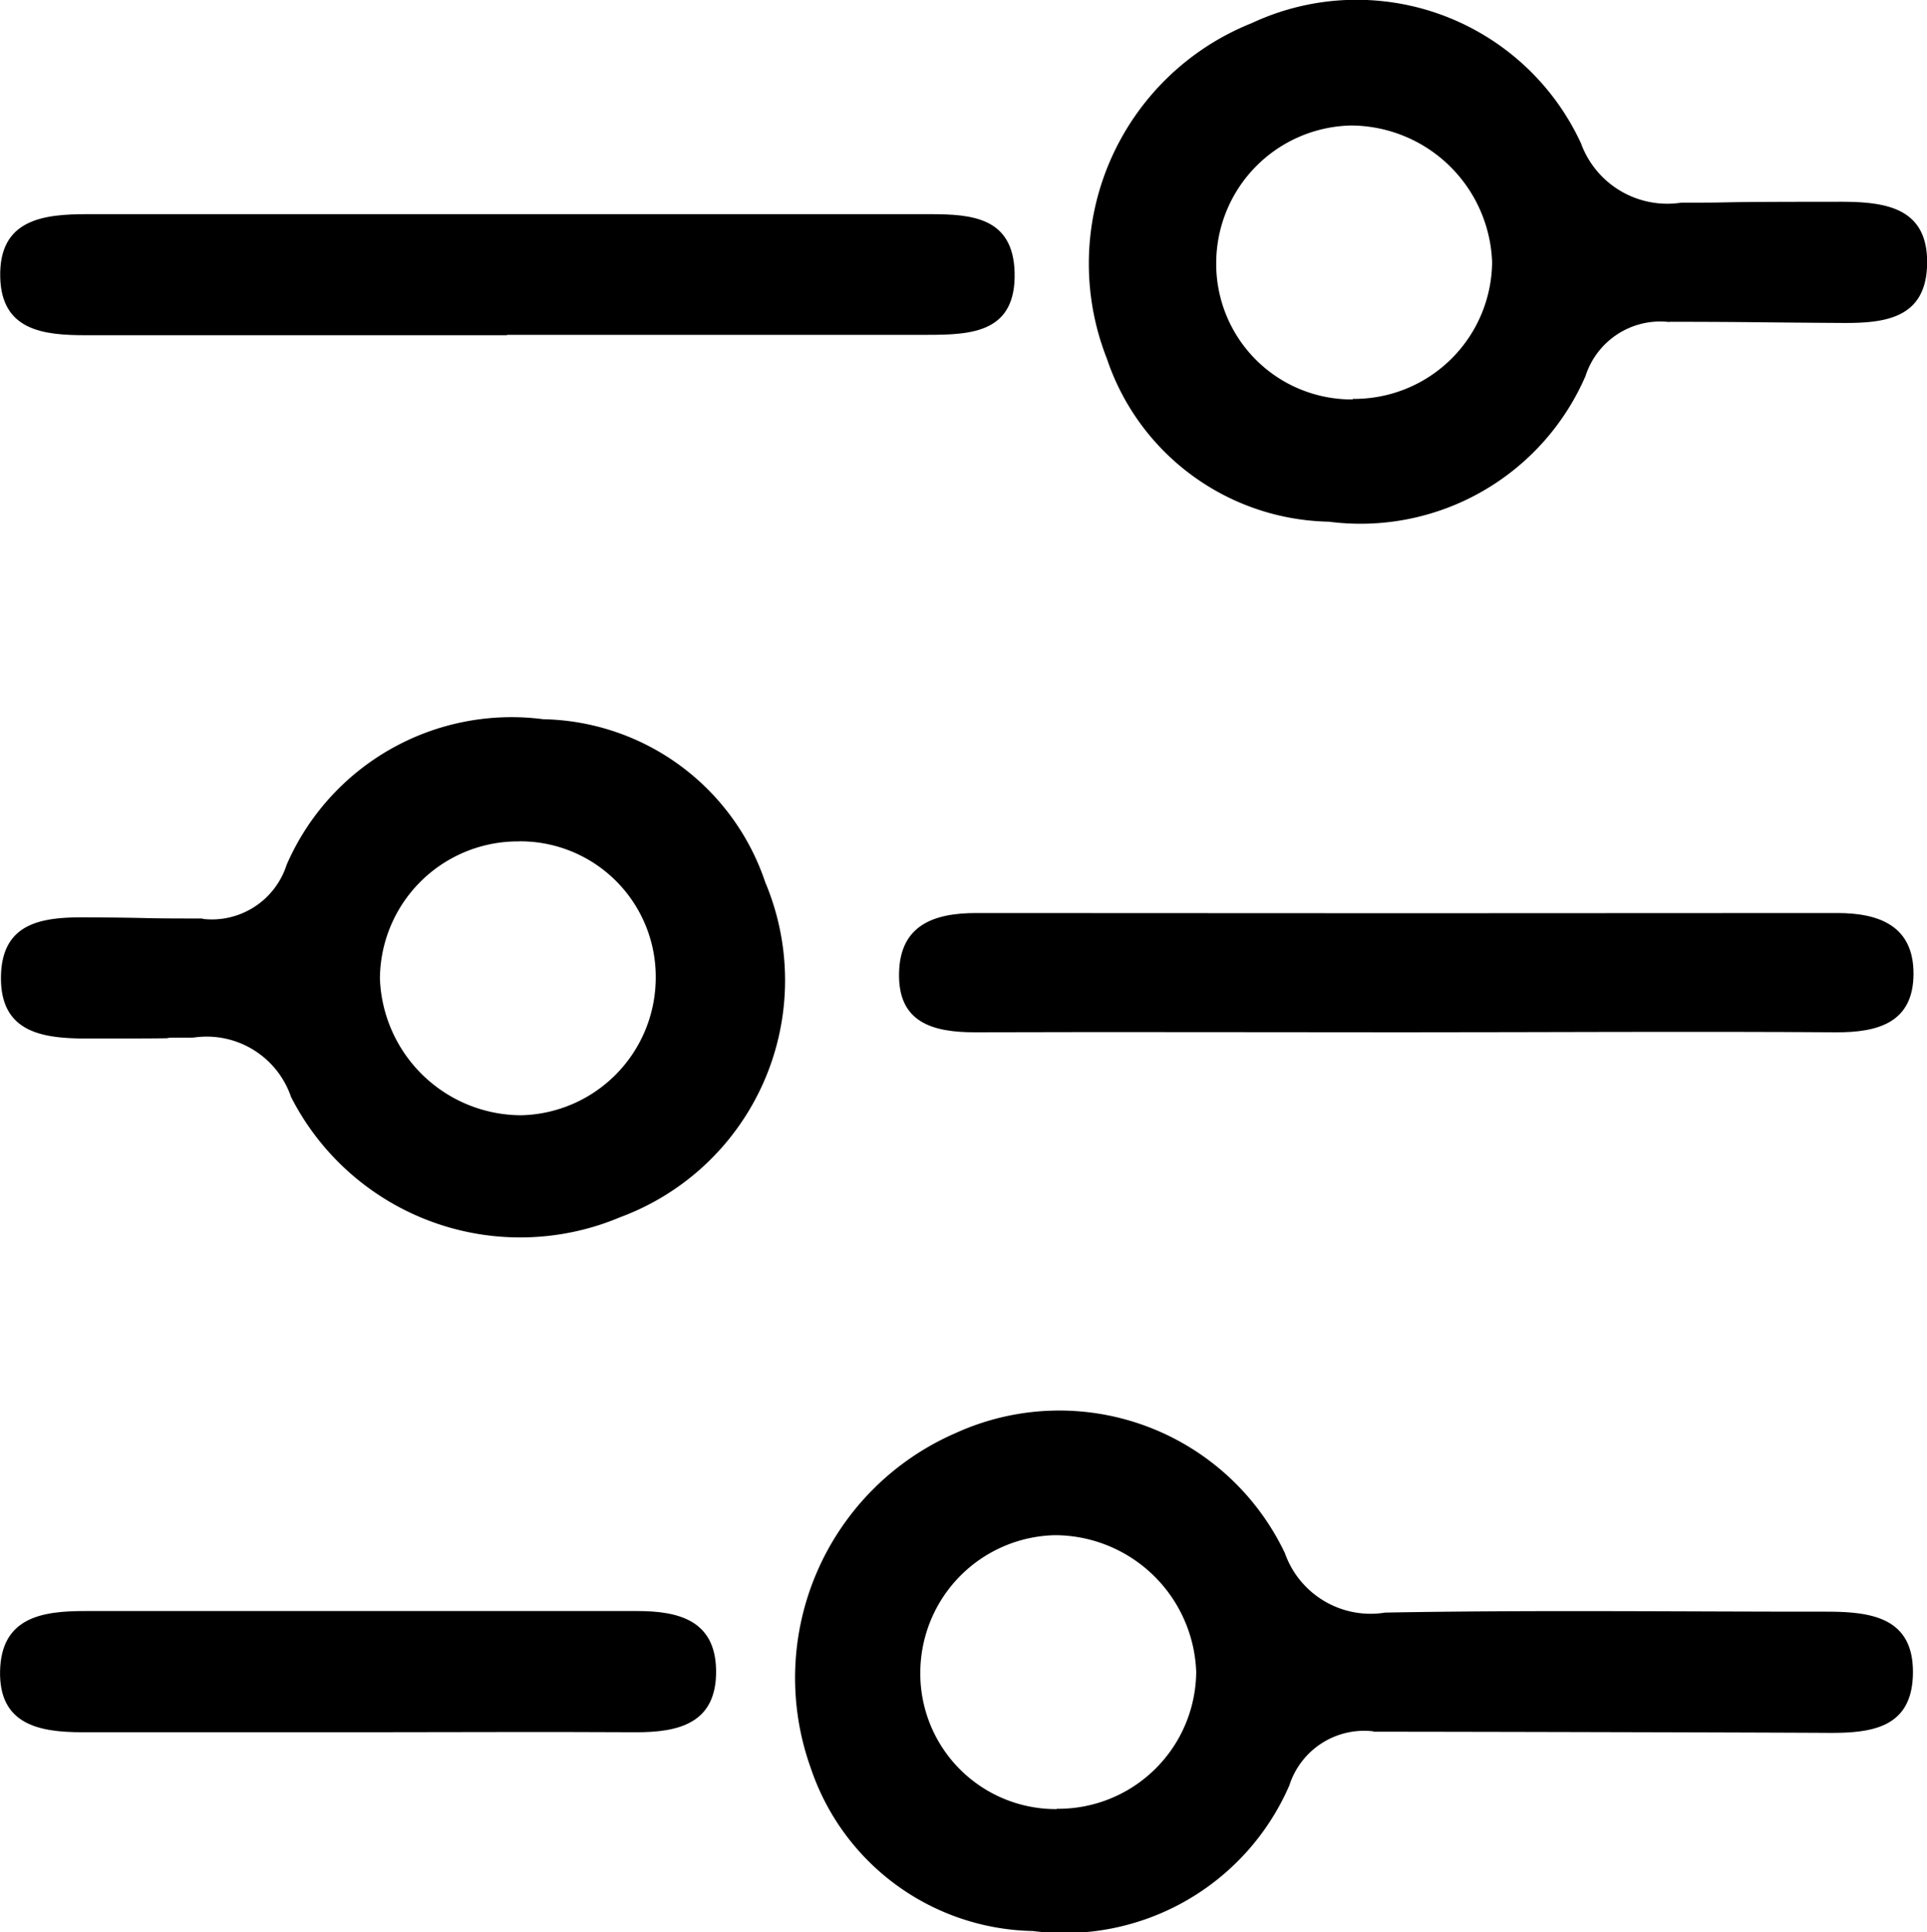 <svg id="search_icon" xmlns="http://www.w3.org/2000/svg" xmlns:xlink="http://www.w3.org/1999/xlink" width="25" height="25.061" viewBox="0 0 25 25.061">
  <defs>
    <clipPath id="clip-path">
      <rect id="長方形_2168" data-name="長方形 2168" width="25" height="25.061"/>
    </clipPath>
  </defs>
  <g id="グループ_3664" data-name="グループ 3664" clip-path="url(#clip-path)">
    <path id="パス_403" data-name="パス 403" d="M348.765,609.661a1.019,1.019,0,0,0-1.089.7,3.181,3.181,0,0,1-3.33,1.89,3.1,3.1,0,0,1-2.88-2.115,3.462,3.462,0,0,1,1.883-4.345,3.24,3.24,0,0,1,4.269,1.56,1.179,1.179,0,0,0,1.3.77c1.905-.035,3.812-.011,5.718-.012.581,0,1.15.068,1.129.821-.019.7-.56.755-1.109.751-1-.006-4.939-.015-5.888-.015m-4.11,1a1.79,1.79,0,0,0,1.809-1.778,1.839,1.839,0,0,0-1.833-1.771,1.787,1.787,0,0,0-1.746,1.753,1.759,1.759,0,0,0,1.77,1.8" transform="translate(-330.948 -587.204)"/>
    <path id="パス_404" data-name="パス 404" d="M475.193,4.178a1.019,1.019,0,0,0-1.089.7,3.181,3.181,0,0,1-3.33,1.89,3.1,3.1,0,0,1-2.88-2.115A3.36,3.36,0,0,1,469.776.3a3.207,3.207,0,0,1,4.269,1.56,1.192,1.192,0,0,0,1.3.77c.916,0,.155-.011,2.061-.012.581,0,1.15.068,1.129.821-.019.7-.56.755-1.109.751-1-.006-1.281-.015-2.231-.015m-4.11,1A1.79,1.79,0,0,0,472.892,3.4a1.839,1.839,0,0,0-1.833-1.771,1.787,1.787,0,0,0-1.746,1.753,1.758,1.758,0,0,0,1.77,1.8" transform="translate(-453.534 -0.001)"/>
    <path id="パス_405" data-name="パス 405" d="M392.3,393.559c-1.848,0-3.7-.006-5.544,0-.551,0-1-.127-.985-.769.012-.623.454-.778,1-.778q5.586.005,11.173,0c.546,0,.992.169.988.794s-.457.756-1.005.753c-1.876-.013-3.753,0-5.629,0" transform="translate(-374.107 -380.169)"/>
    <path id="パス_406" data-name="パス 406" d="M6.651,93.562q-2.732,0-5.463,0c-.548,0-1.093-.059-1.11-.752-.019-.751.555-.819,1.133-.818q5.463,0,10.927,0c.544,0,1.08.041,1.1.754.021.777-.548.811-1.123.811q-2.732,0-5.463,0" transform="translate(-0.075 -89.214)"/>
    <path id="パス_407" data-name="パス 407" d="M4.654,693.068c-1.2,0-2.39,0-3.585,0-.563,0-1.083-.1-1.068-.794s.541-.779,1.1-.778q3.585,0,7.17,0c.531,0,1.006.12,1.019.76.014.693-.477.815-1.048.812-1.2-.007-2.39,0-3.585,0" transform="translate(0 -670.599)"/>
    <path id="パス_408" data-name="パス 408" d="M3.068,310.793a1.019,1.019,0,0,0,1.089-.7,3.181,3.181,0,0,1,3.33-1.89,3.1,3.1,0,0,1,2.88,2.115,3.276,3.276,0,0,1-1.883,4.345,3.337,3.337,0,0,1-4.269-1.56,1.156,1.156,0,0,0-1.268-.77c-.916,0,.54.011-1.366.012-.581,0-1.149-.068-1.129-.821.019-.7.56-.755,1.109-.751,1,.006.556.015,1.506.015m4.11-1a1.79,1.79,0,0,0-1.809,1.778A1.839,1.839,0,0,0,7.2,313.34a1.787,1.787,0,0,0,1.746-1.753,1.758,1.758,0,0,0-1.77-1.8" transform="translate(-0.439 -298.874)"/>
  </g>
</svg>
